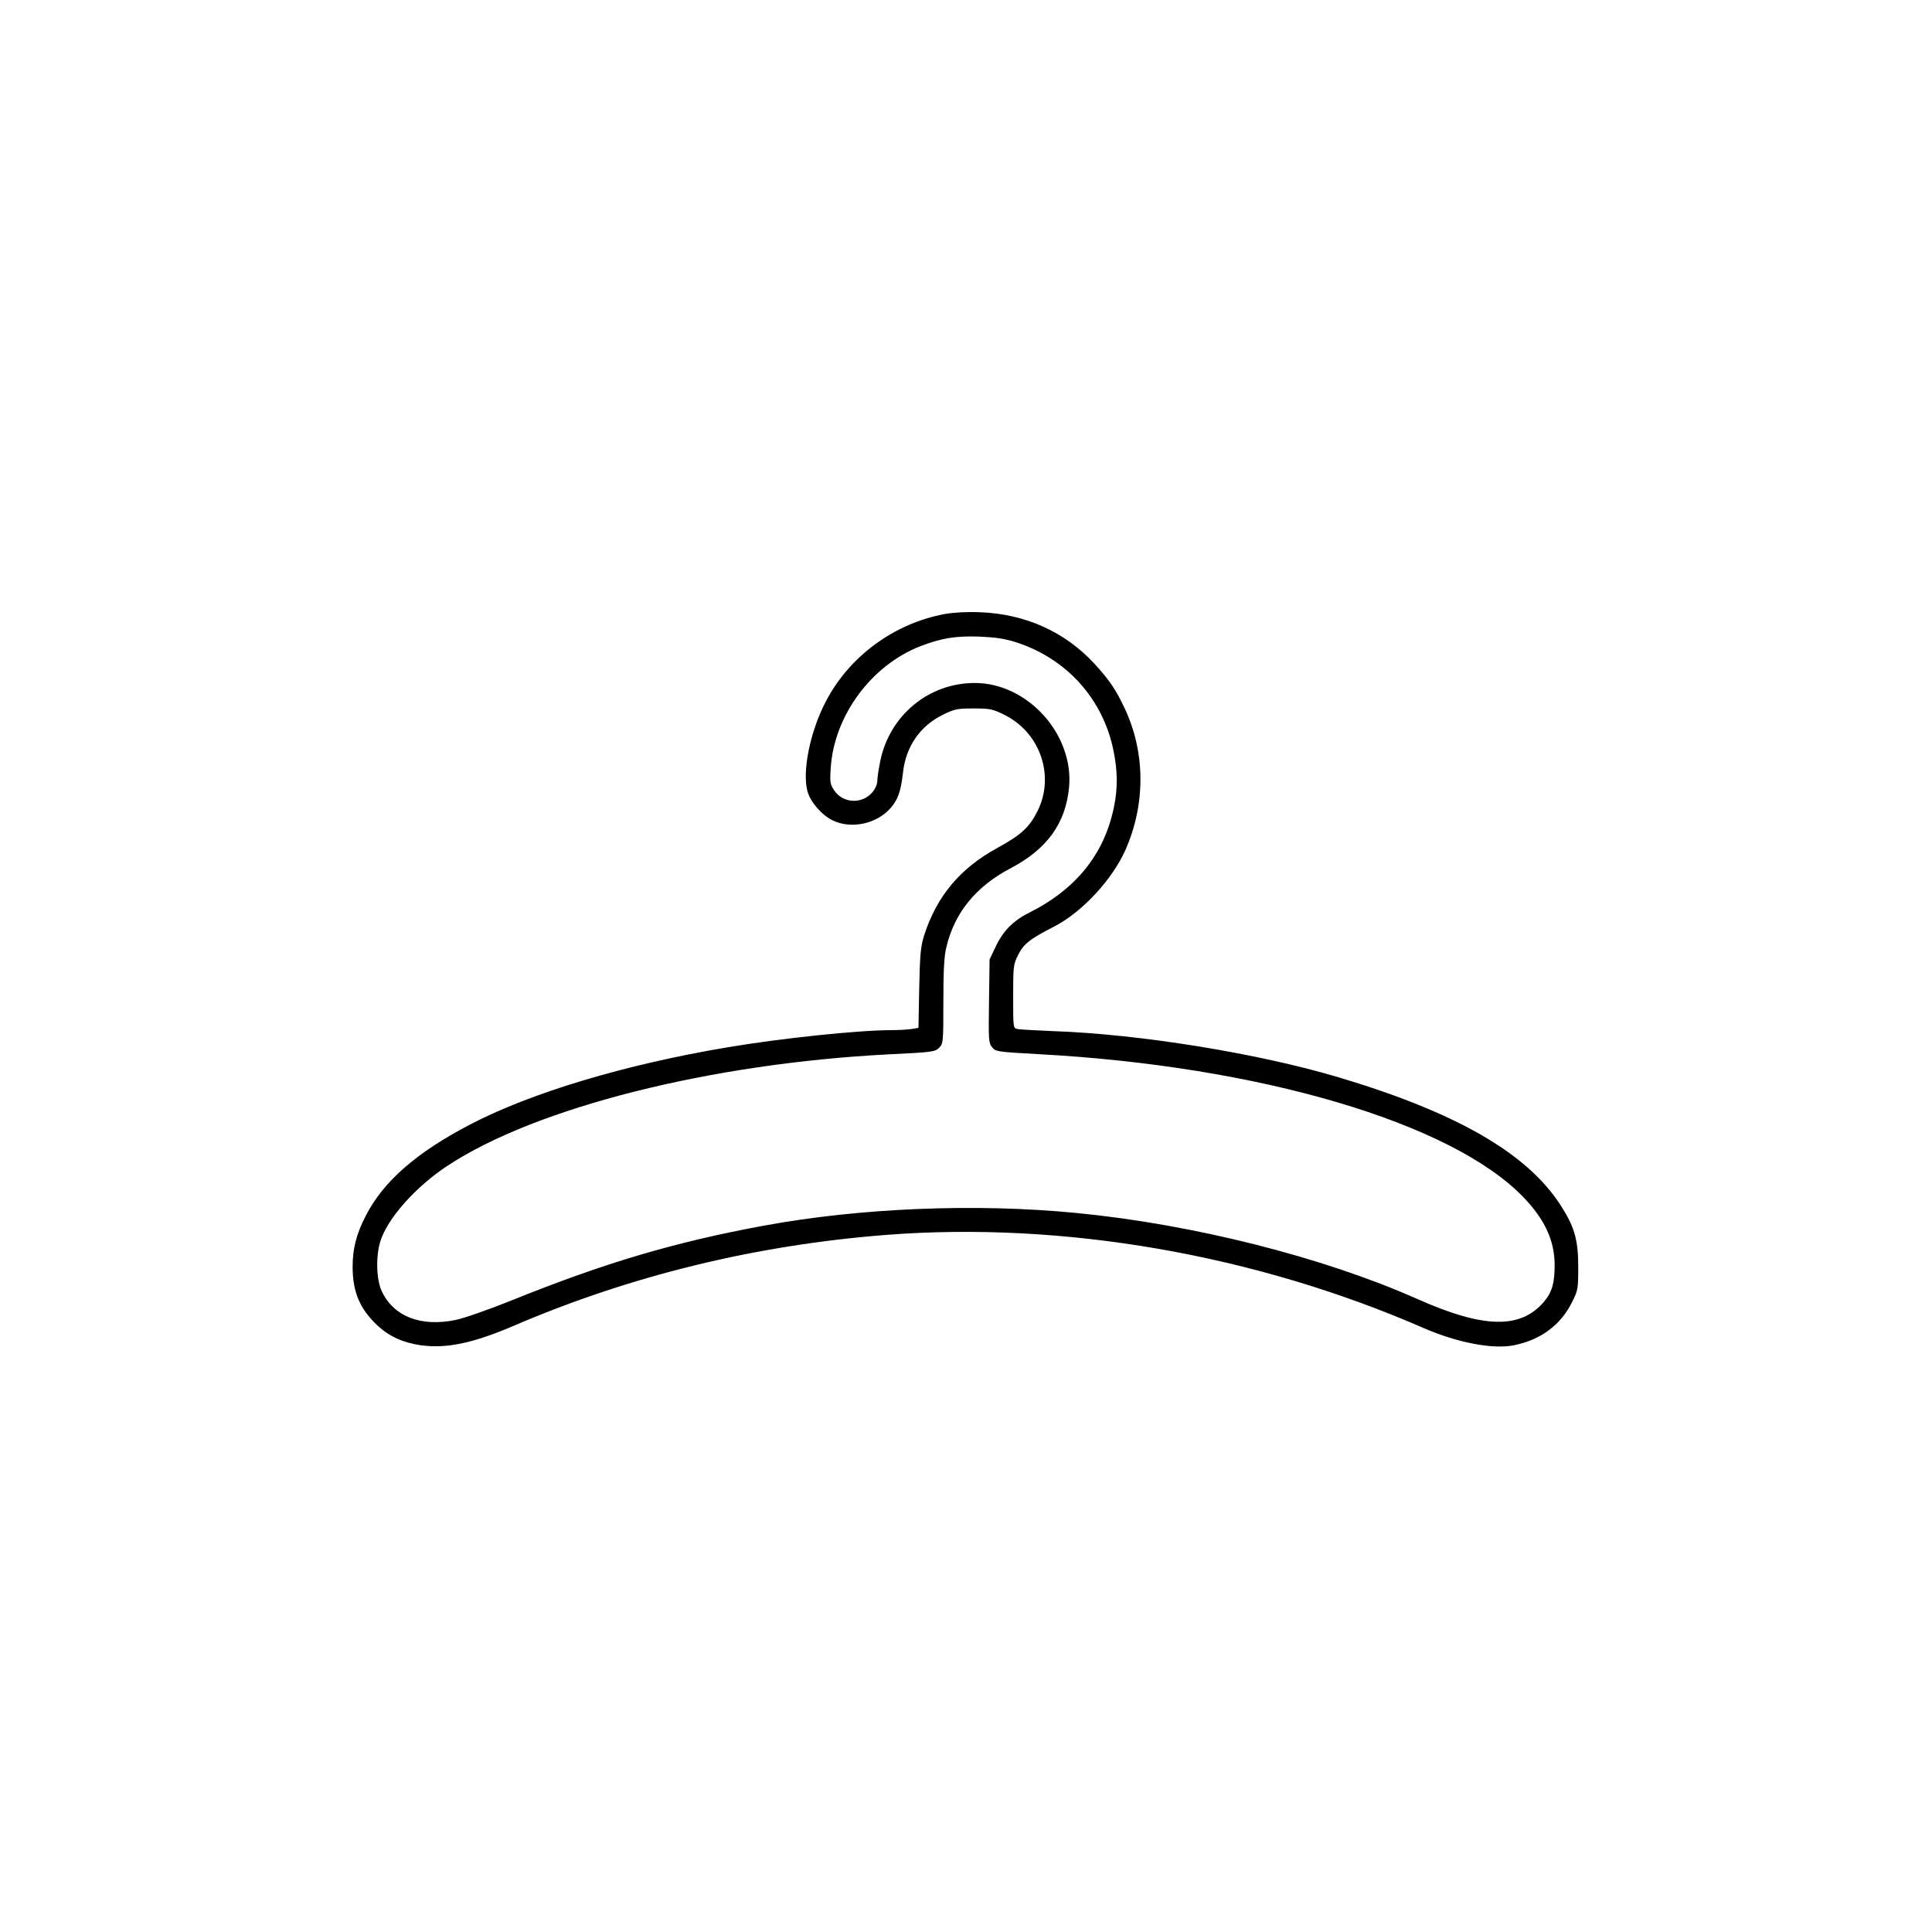 <svg preserveAspectRatio="xMidYMid meet" viewBox="0 0 1024 1024" height="1024pt" width="1024pt" xmlns="http://www.w3.org/2000/svg" version="1.0">
<g stroke="none" fill="#000000" transform="translate(0,1024) scale(0.1,-0.1)">
<path d="M5010 6986 c-270 -49 -510 -225 -634 -466 -83 -159 -125 -371 -96
-475 16 -57 76 -126 135 -154 99 -47 234 -17 307 68 38 44 53 89 64 186 15
138 90 247 212 307 61 30 74 33 162 33 88 0 101 -3 162 -33 190 -93 270 -322
178 -509 -44 -88 -86 -127 -215 -198 -196 -107 -319 -254 -386 -460 -19 -61
-23 -96 -27 -281 l-4 -212 -36 -6 c-21 -3 -69 -6 -108 -6 -173 0 -585 -43
-868 -91 -543 -91 -1043 -241 -1366 -410 -283 -148 -456 -299 -550 -480 -51
-99 -71 -175 -71 -274 0 -132 38 -222 130 -309 65 -60 136 -92 230 -106 135
-19 276 10 489 101 626 269 1288 430 1982 484 935 72 1953 -104 2848 -495 178
-77 366 -113 477 -90 143 29 248 108 308 230 31 62 32 70 32 185 0 145 -20
214 -96 331 -179 274 -551 488 -1174 674 -426 127 -1053 229 -1515 245 -91 4
-175 8 -187 11 -23 4 -23 6 -23 172 0 161 1 170 26 220 29 59 62 85 193 152
147 76 307 249 376 405 108 244 106 519 -5 753 -48 101 -80 147 -159 234 -156
169 -366 264 -606 273 -68 3 -139 -1 -185 -9z m375 -150 c267 -86 460 -299
516 -571 23 -111 24 -202 3 -303 -51 -249 -200 -435 -452 -561 -82 -41 -137
-97 -175 -179 l-32 -67 -3 -221 c-3 -206 -2 -222 16 -244 19 -24 26 -25 242
-37 1176 -63 2194 -363 2575 -759 113 -118 164 -228 165 -358 0 -98 -14 -145
-57 -196 -125 -146 -321 -141 -673 16 -498 221 -1186 395 -1805 455 -533 52
-1144 27 -1655 -67 -473 -87 -844 -197 -1335 -395 -121 -49 -256 -96 -300
-105 -184 -38 -328 18 -391 151 -29 61 -33 182 -9 263 36 121 186 291 358 404
470 309 1396 542 2342 590 227 11 241 13 263 35 21 22 22 27 22 245 0 165 4
240 16 288 43 183 158 323 342 419 190 100 289 235 308 425 28 281 -217 555
-498 556 -244 1 -452 -170 -502 -412 -9 -42 -16 -91 -16 -107 0 -17 -11 -42
-26 -60 -54 -64 -155 -60 -202 9 -22 32 -24 42 -19 120 18 276 214 543 475
645 113 43 185 55 312 51 87 -4 135 -11 195 -30z"></path>
</g>
</svg>
